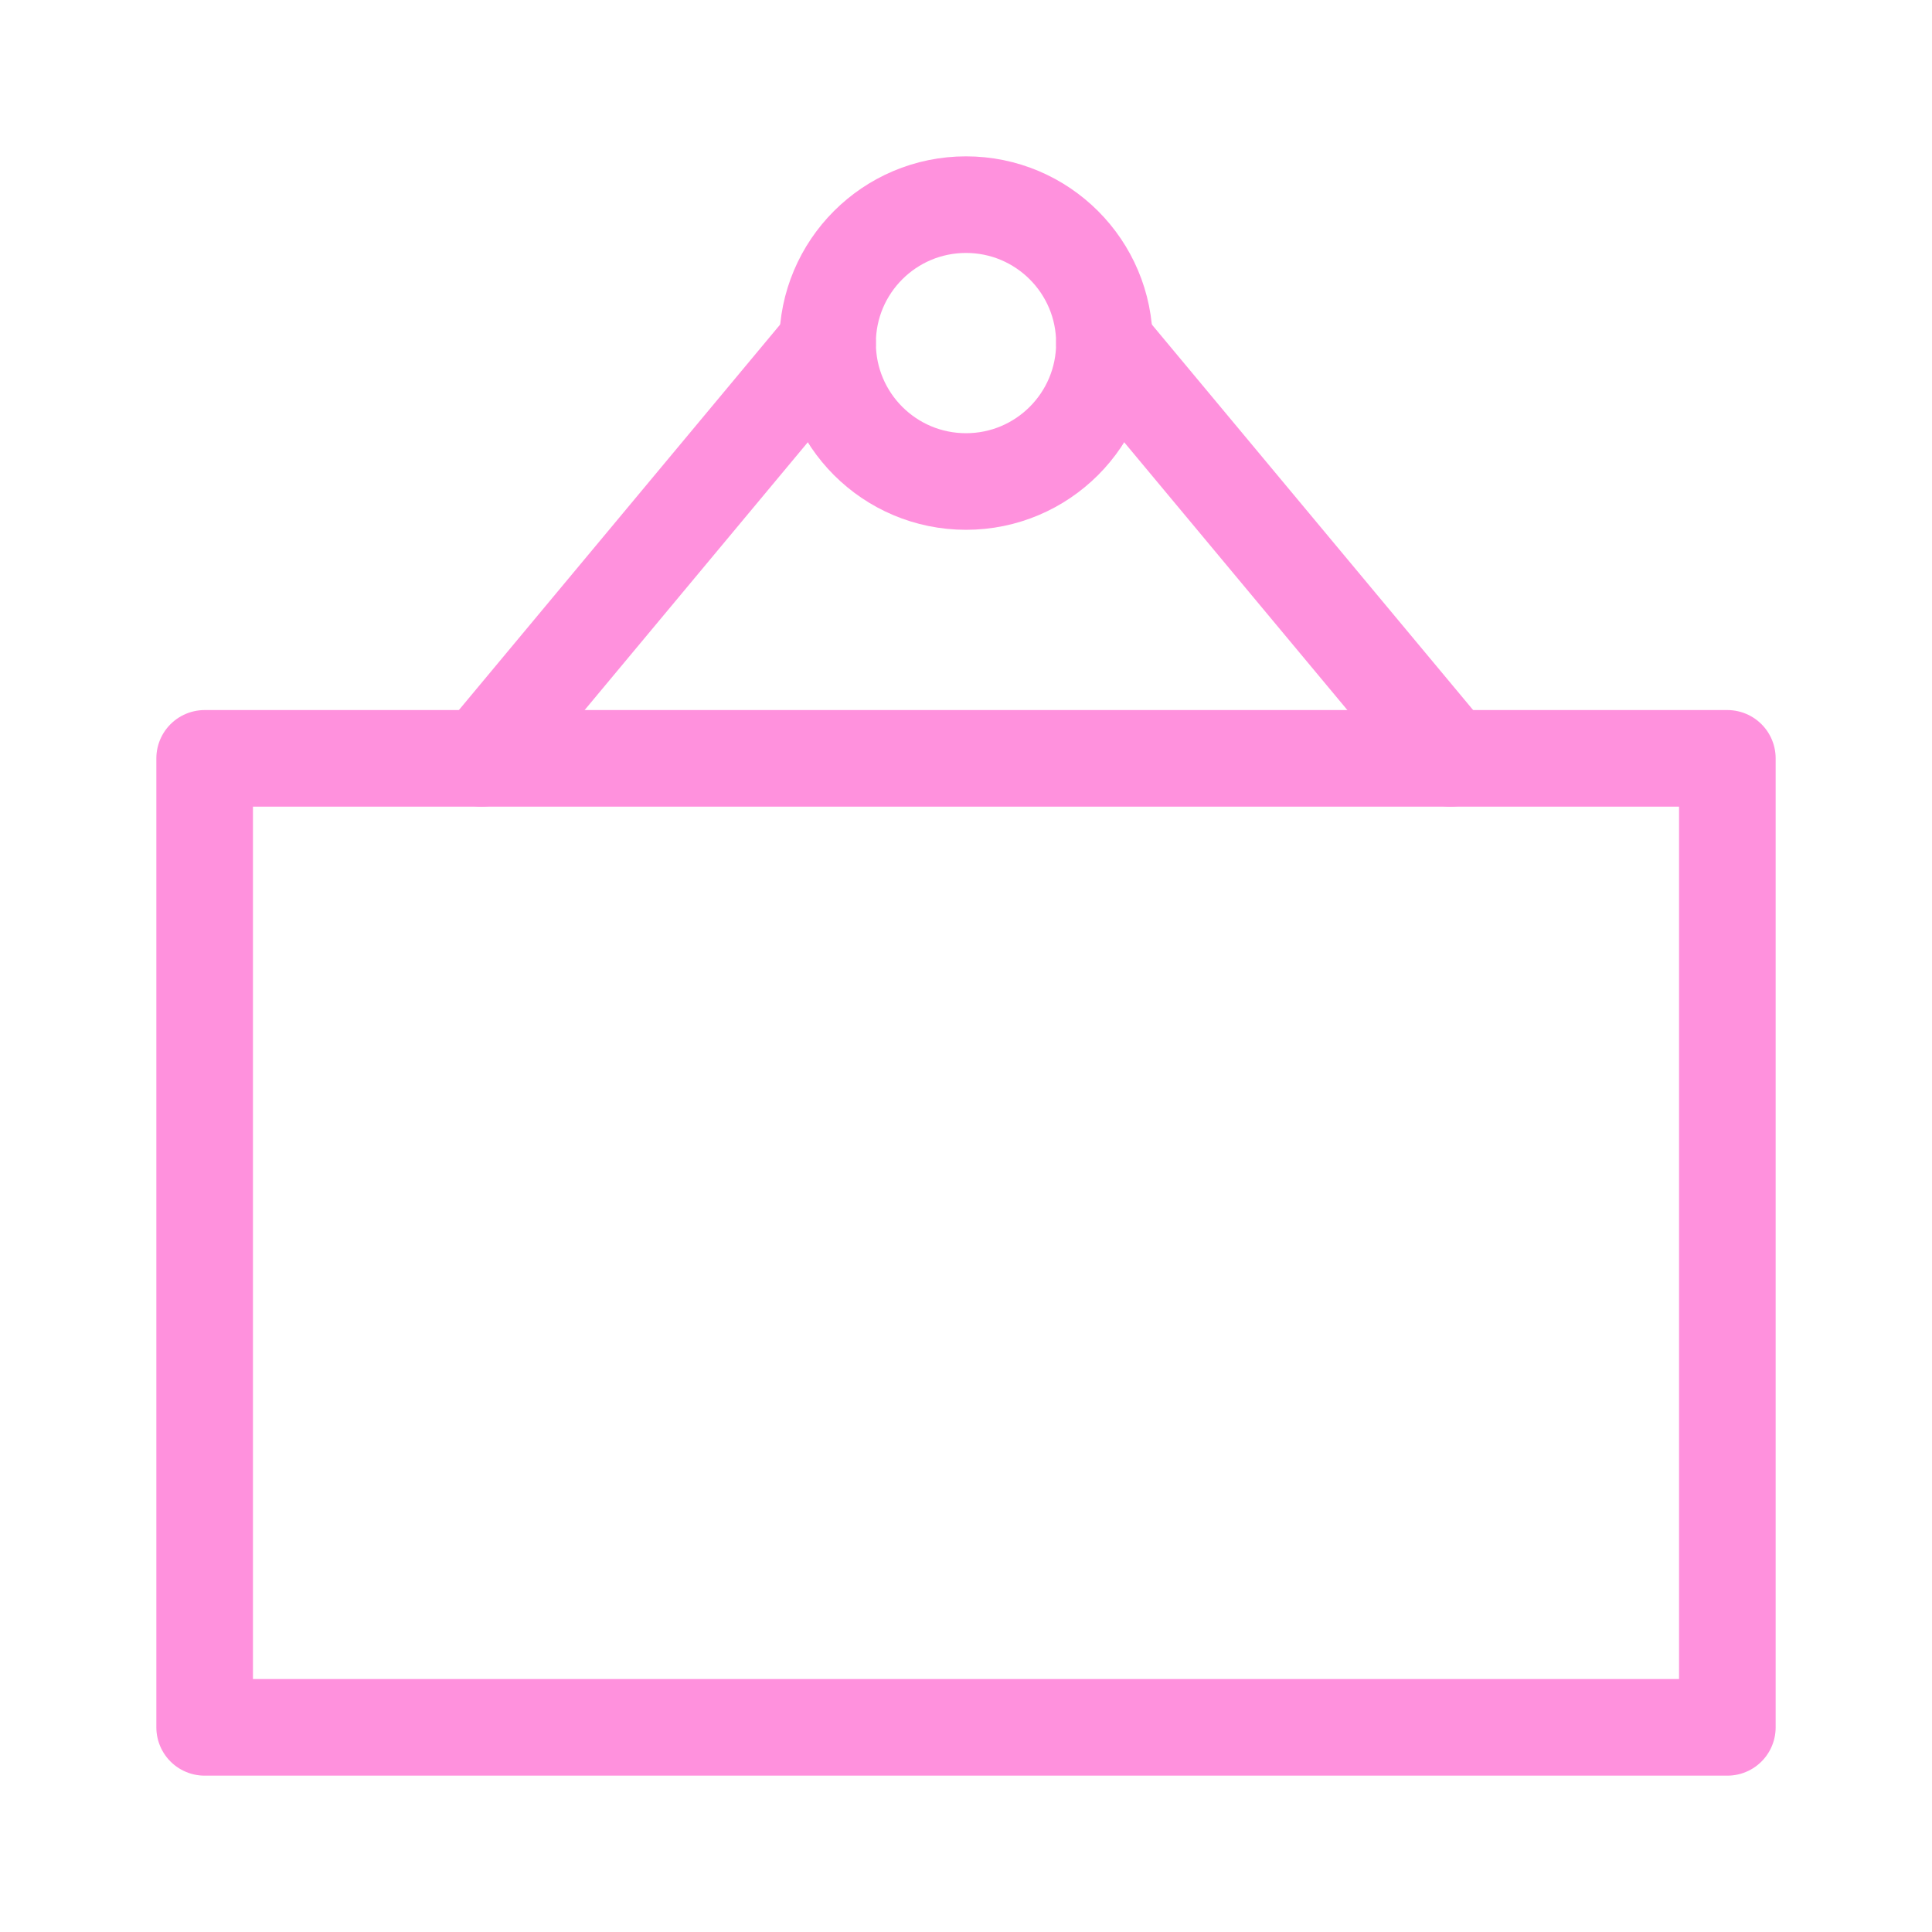 <svg width="40" height="40" viewBox="0 0 40 40" fill="none" xmlns="http://www.w3.org/2000/svg">
<path d="M9.969 15.701L17.134 7.103" stroke="#FF91DD" stroke-width="2" stroke-linecap="round" stroke-linejoin="round"/>
<path d="M30.031 15.701L22.866 7.103" stroke="#FF91DD" stroke-width="2" stroke-linecap="round" stroke-linejoin="round"/>
<path d="M20 9.969C21.583 9.969 22.866 8.686 22.866 7.103C22.866 5.52 21.583 4.237 20 4.237C18.417 4.237 17.134 5.52 17.134 7.103C17.134 8.686 18.417 9.969 20 9.969Z" stroke="#FF91DD" stroke-width="2" stroke-linecap="round" stroke-linejoin="round"/>
<path d="M35.763 15.701H4.237V35.763H35.763V15.701Z" stroke="#FF91DD" stroke-width="2" stroke-linecap="round" stroke-linejoin="round"/>
</svg>
